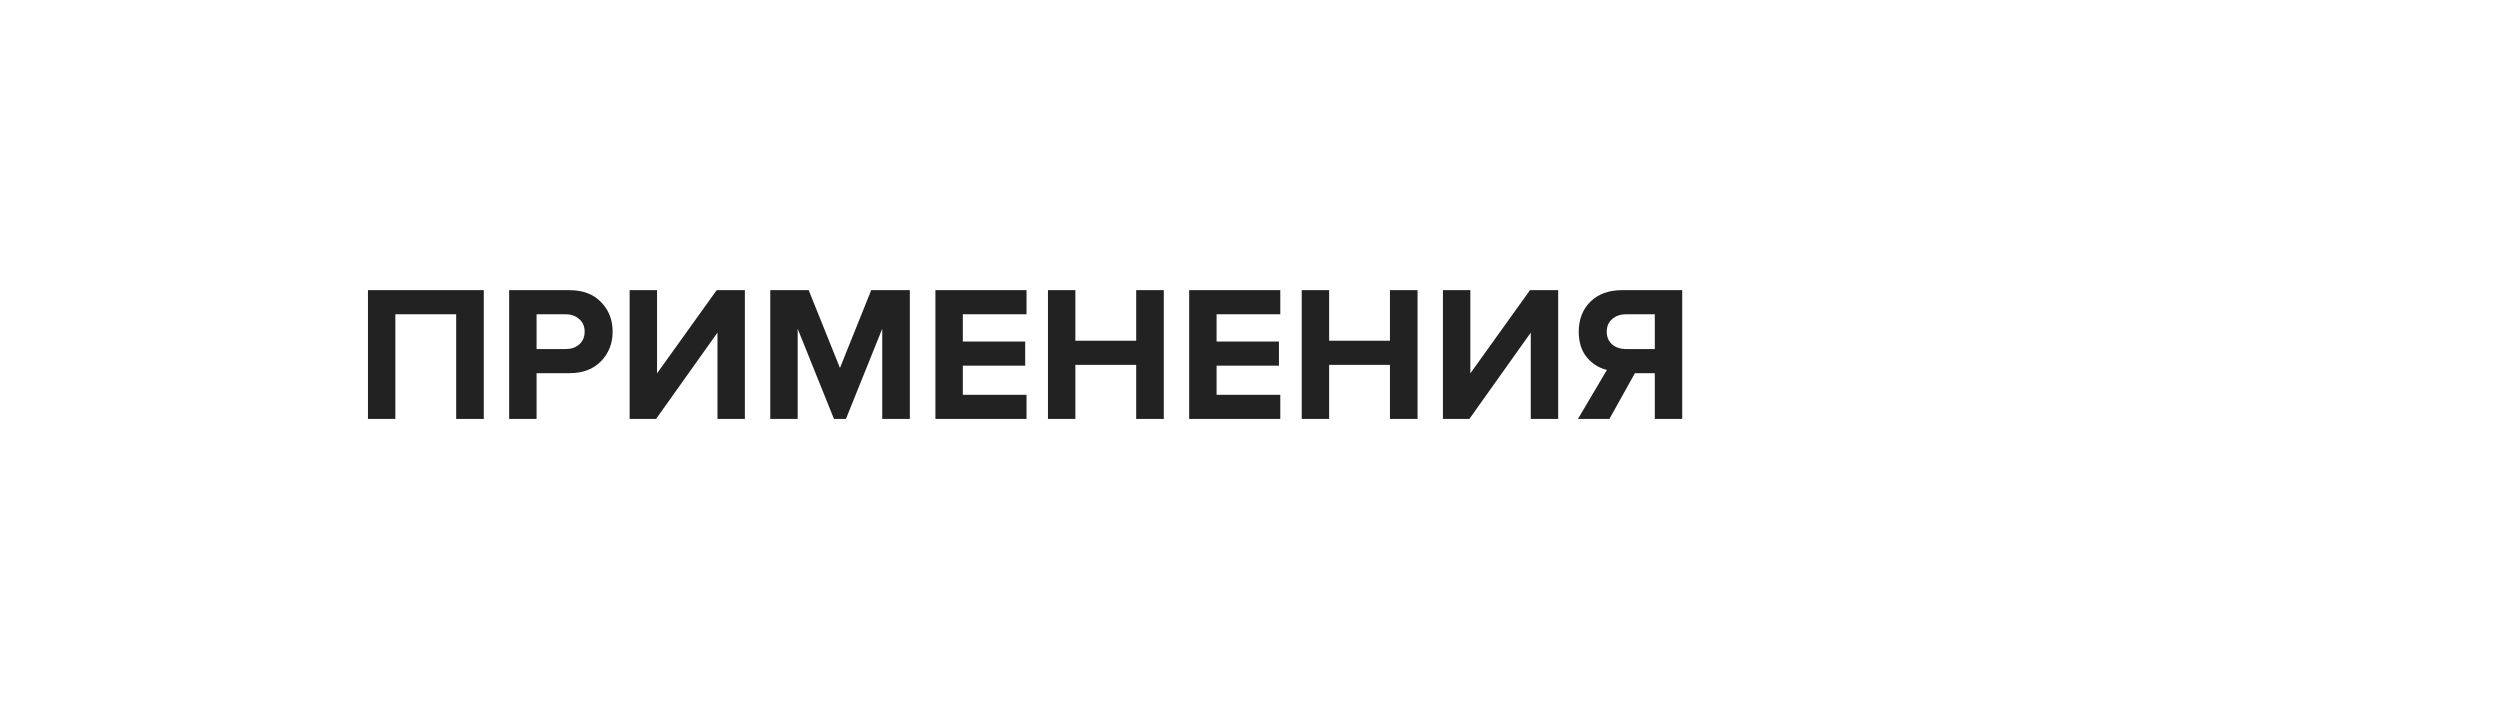 <svg width="1295" height="372" viewBox="0 0 1295 372" fill="none" xmlns="http://www.w3.org/2000/svg">
<path d="M250.6 217H236.3V162.8H204.8V217H190.6V150.3H250.6V217ZM277.945 217H263.745V150.3H294.945C301.945 150.3 307.411 152.367 311.345 156.5C315.345 160.567 317.345 165.667 317.345 171.8C317.345 177.867 315.345 182.967 311.345 187.1C307.345 191.233 301.878 193.3 294.945 193.3H277.945V217ZM293.045 180.8C295.911 180.8 298.245 180 300.045 178.4C301.911 176.733 302.845 174.533 302.845 171.8C302.845 169.067 301.911 166.9 300.045 165.3C298.245 163.633 295.911 162.8 293.045 162.8H277.945V180.8H293.045ZM339.847 217H326.147V150.3H340.347V193.4L371.247 150.3H385.847V217H371.647V172.3L339.847 217ZM471.298 217H456.998V170.3L438.198 217H431.998L413.198 170.3V217H398.998V150.3H418.898L435.098 190.6L451.298 150.3H471.298V217ZM531.745 217H484.545V150.3H531.745V162.8H498.745V176.9H531.045V189.4H498.745V204.5H531.745V217ZM602.846 217H588.546V189H557.046V217H542.846V150.3H557.046V176.5H588.546V150.3H602.846V217ZM663.191 217H615.991V150.3H663.191V162.8H630.191V176.9H662.491V189.4H630.191V204.5H663.191V217ZM734.291 217H719.991V189H688.491V217H674.291V150.3H688.491V176.5H719.991V150.3H734.291V217ZM761.136 217H747.436V150.3H761.636V193.4L792.536 150.3H807.136V217H792.936V172.3L761.136 217ZM833.688 217H817.388L832.388 191.6C828.321 190.667 824.854 188.5 821.988 185.1C819.188 181.7 817.788 177.267 817.788 171.8C817.788 165.467 819.788 160.3 823.788 156.3C827.854 152.3 833.321 150.3 840.188 150.3H871.388V217H857.188V193.3H846.888L833.688 217ZM842.288 180.8H857.188V162.8H842.288C839.354 162.8 836.954 163.633 835.088 165.3C833.221 166.9 832.288 169.067 832.288 171.8C832.288 174.533 833.221 176.733 835.088 178.4C836.954 180 839.354 180.8 842.288 180.8Z" fill="#222222"/>
</svg>
